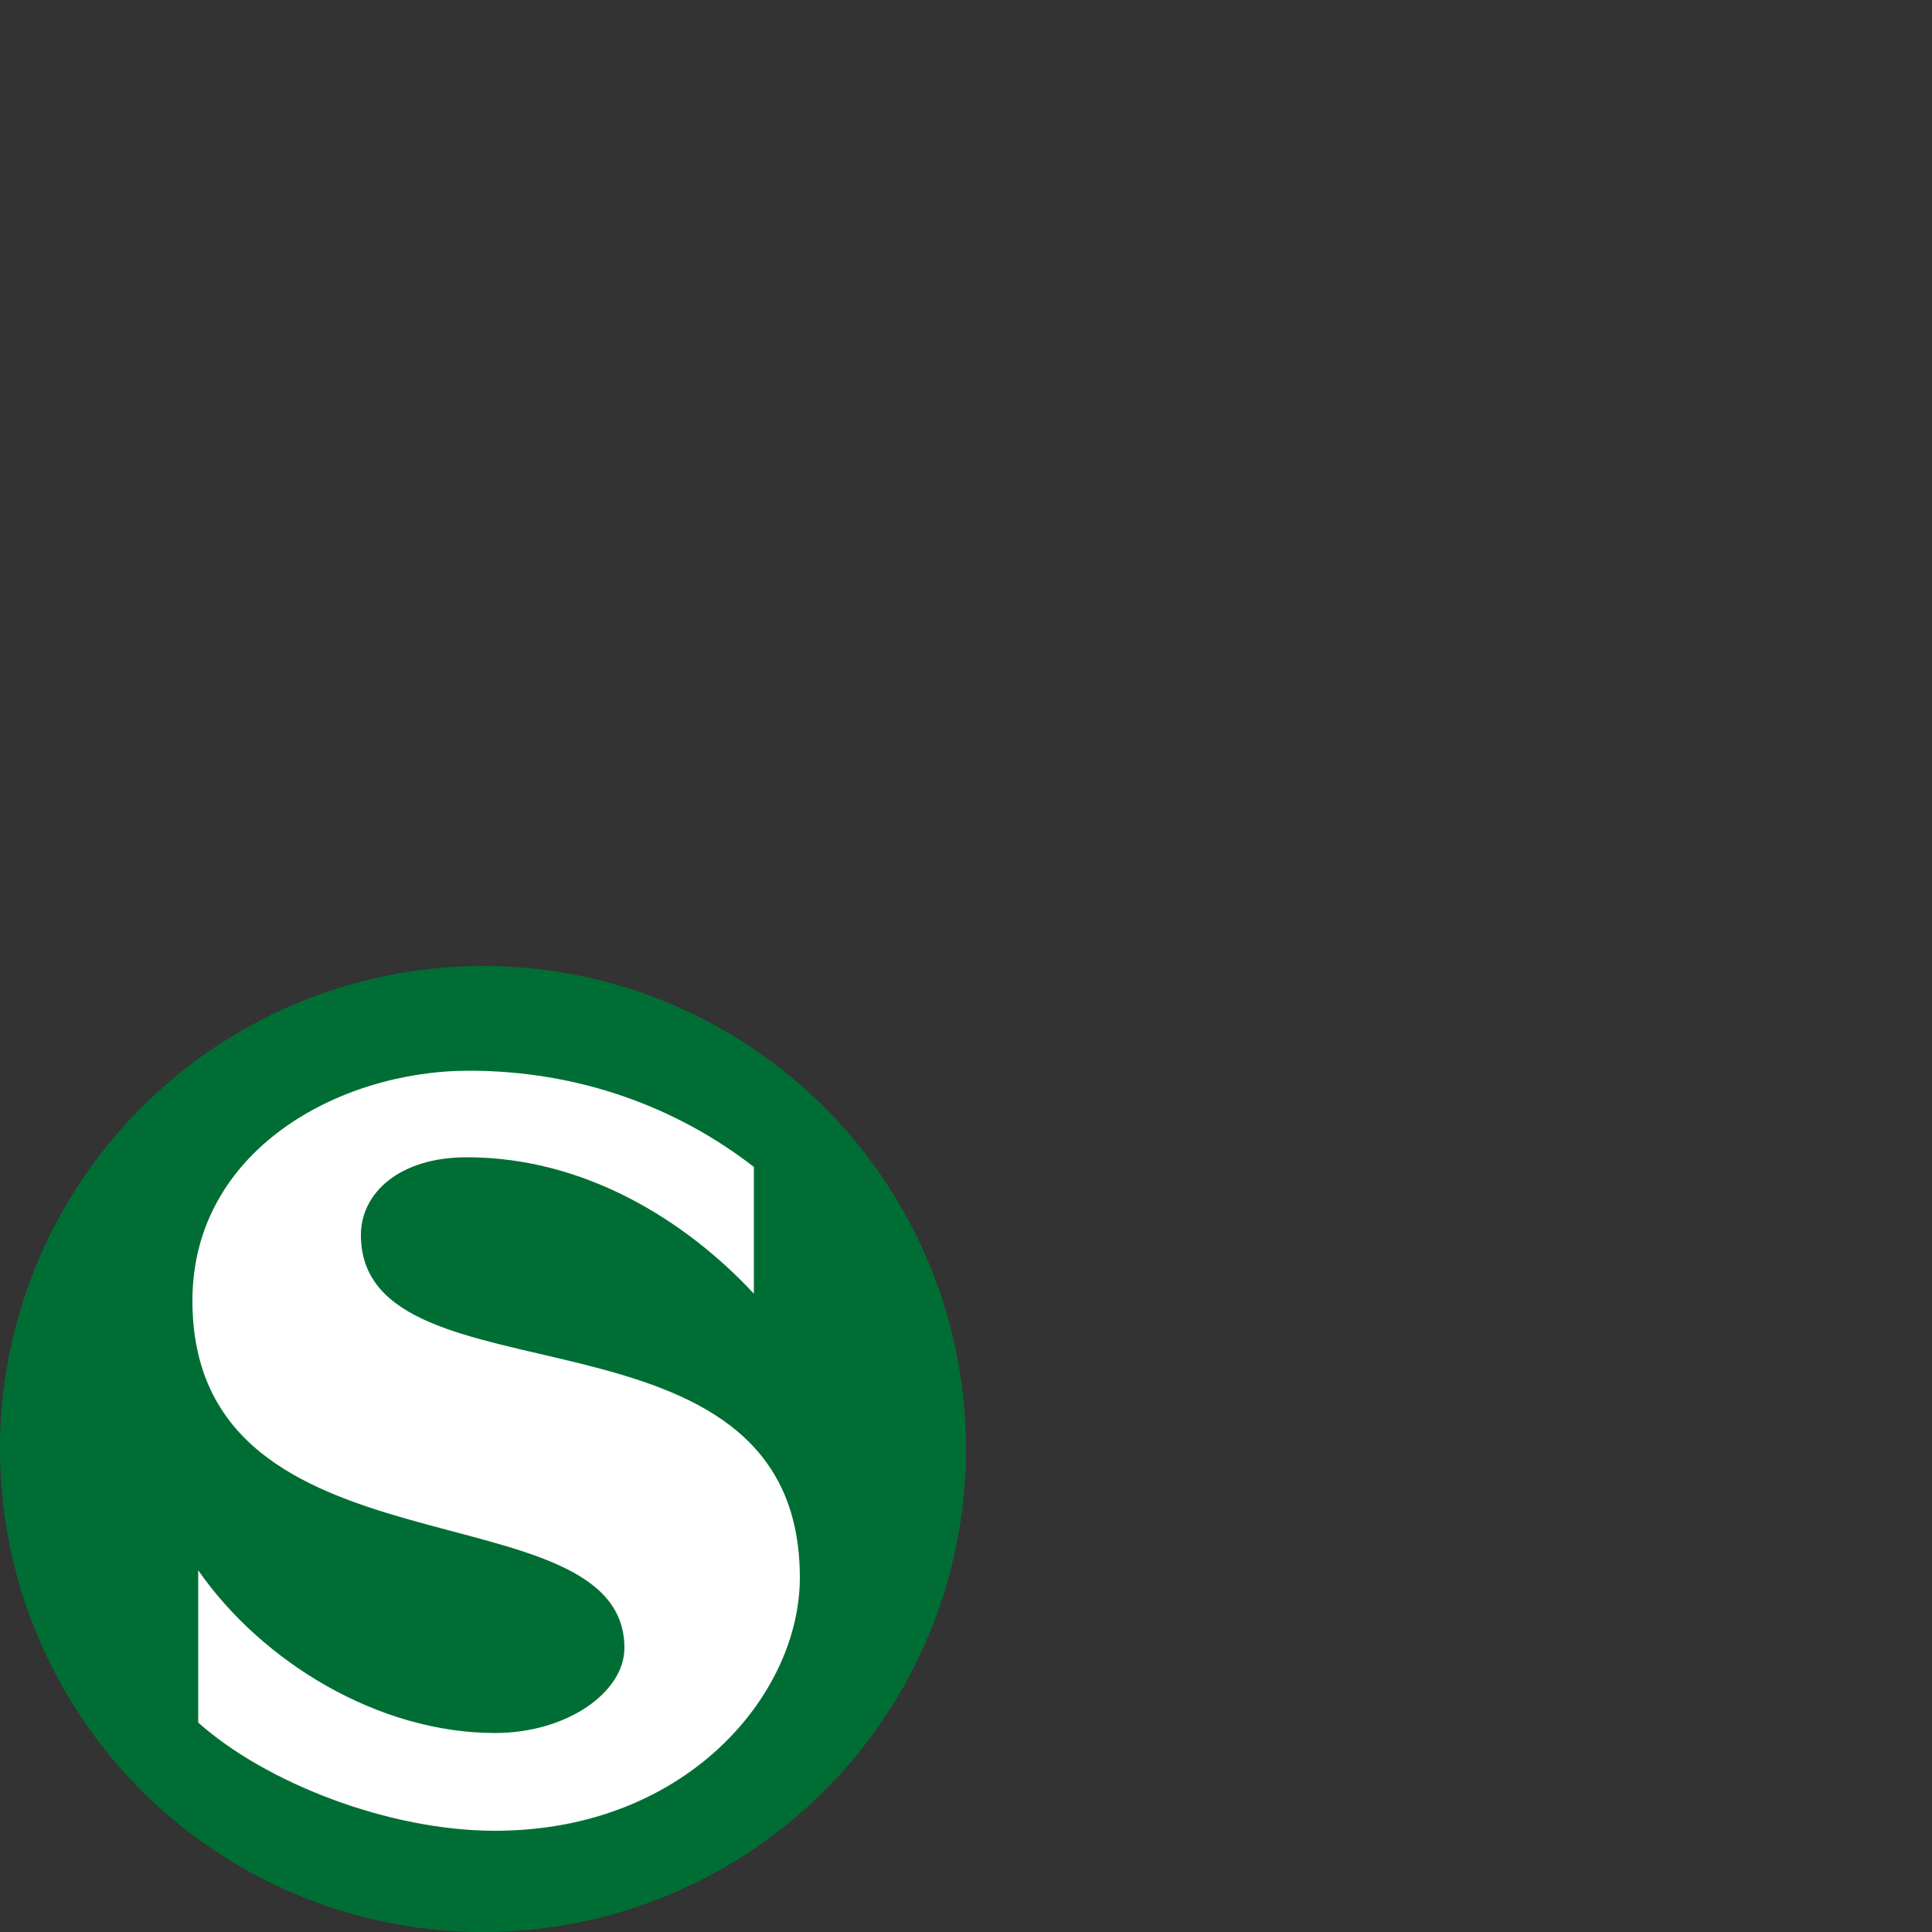 <?xml version="1.0"?>
<svg xmlns="http://www.w3.org/2000/svg" width="500" height="500">
<rect width="100%" height="100%" fill="#333333" stroke="none"/>
<title>lvSBHF@F-</title>
<circle cx="125" cy="375" r="125" fill="#006e34" />
<g transform="translate(-125,125)">
 <path d="M 218.4,194.6  C 218.4,183.8 228.3,174.5 245.8,174.5  C 276.5,174.5 302.6,191 320.1,209.8 L 320.1,177 C 300,161.4 274.6,152.1 246.4,152.1  C 212.5,152.1 174.8,172.9 174.8,211.6  C 174.8,285.3 286.6,258.9 286.6,301.5  C 286.6,312.9 271.8,323.5 253.1,323.5  C 222.9,323.5 192.8,305.1 176.3,281.4 L 176.3,320.8 C 193.8,336.4 225.6,348.8 253.1,348.8  C 302.6,348.8 332,313.5 332,283.3  C 332,208.1 218.4,240.3 218.4,194.6 Z" fill="#fff" /> </g>
</svg>